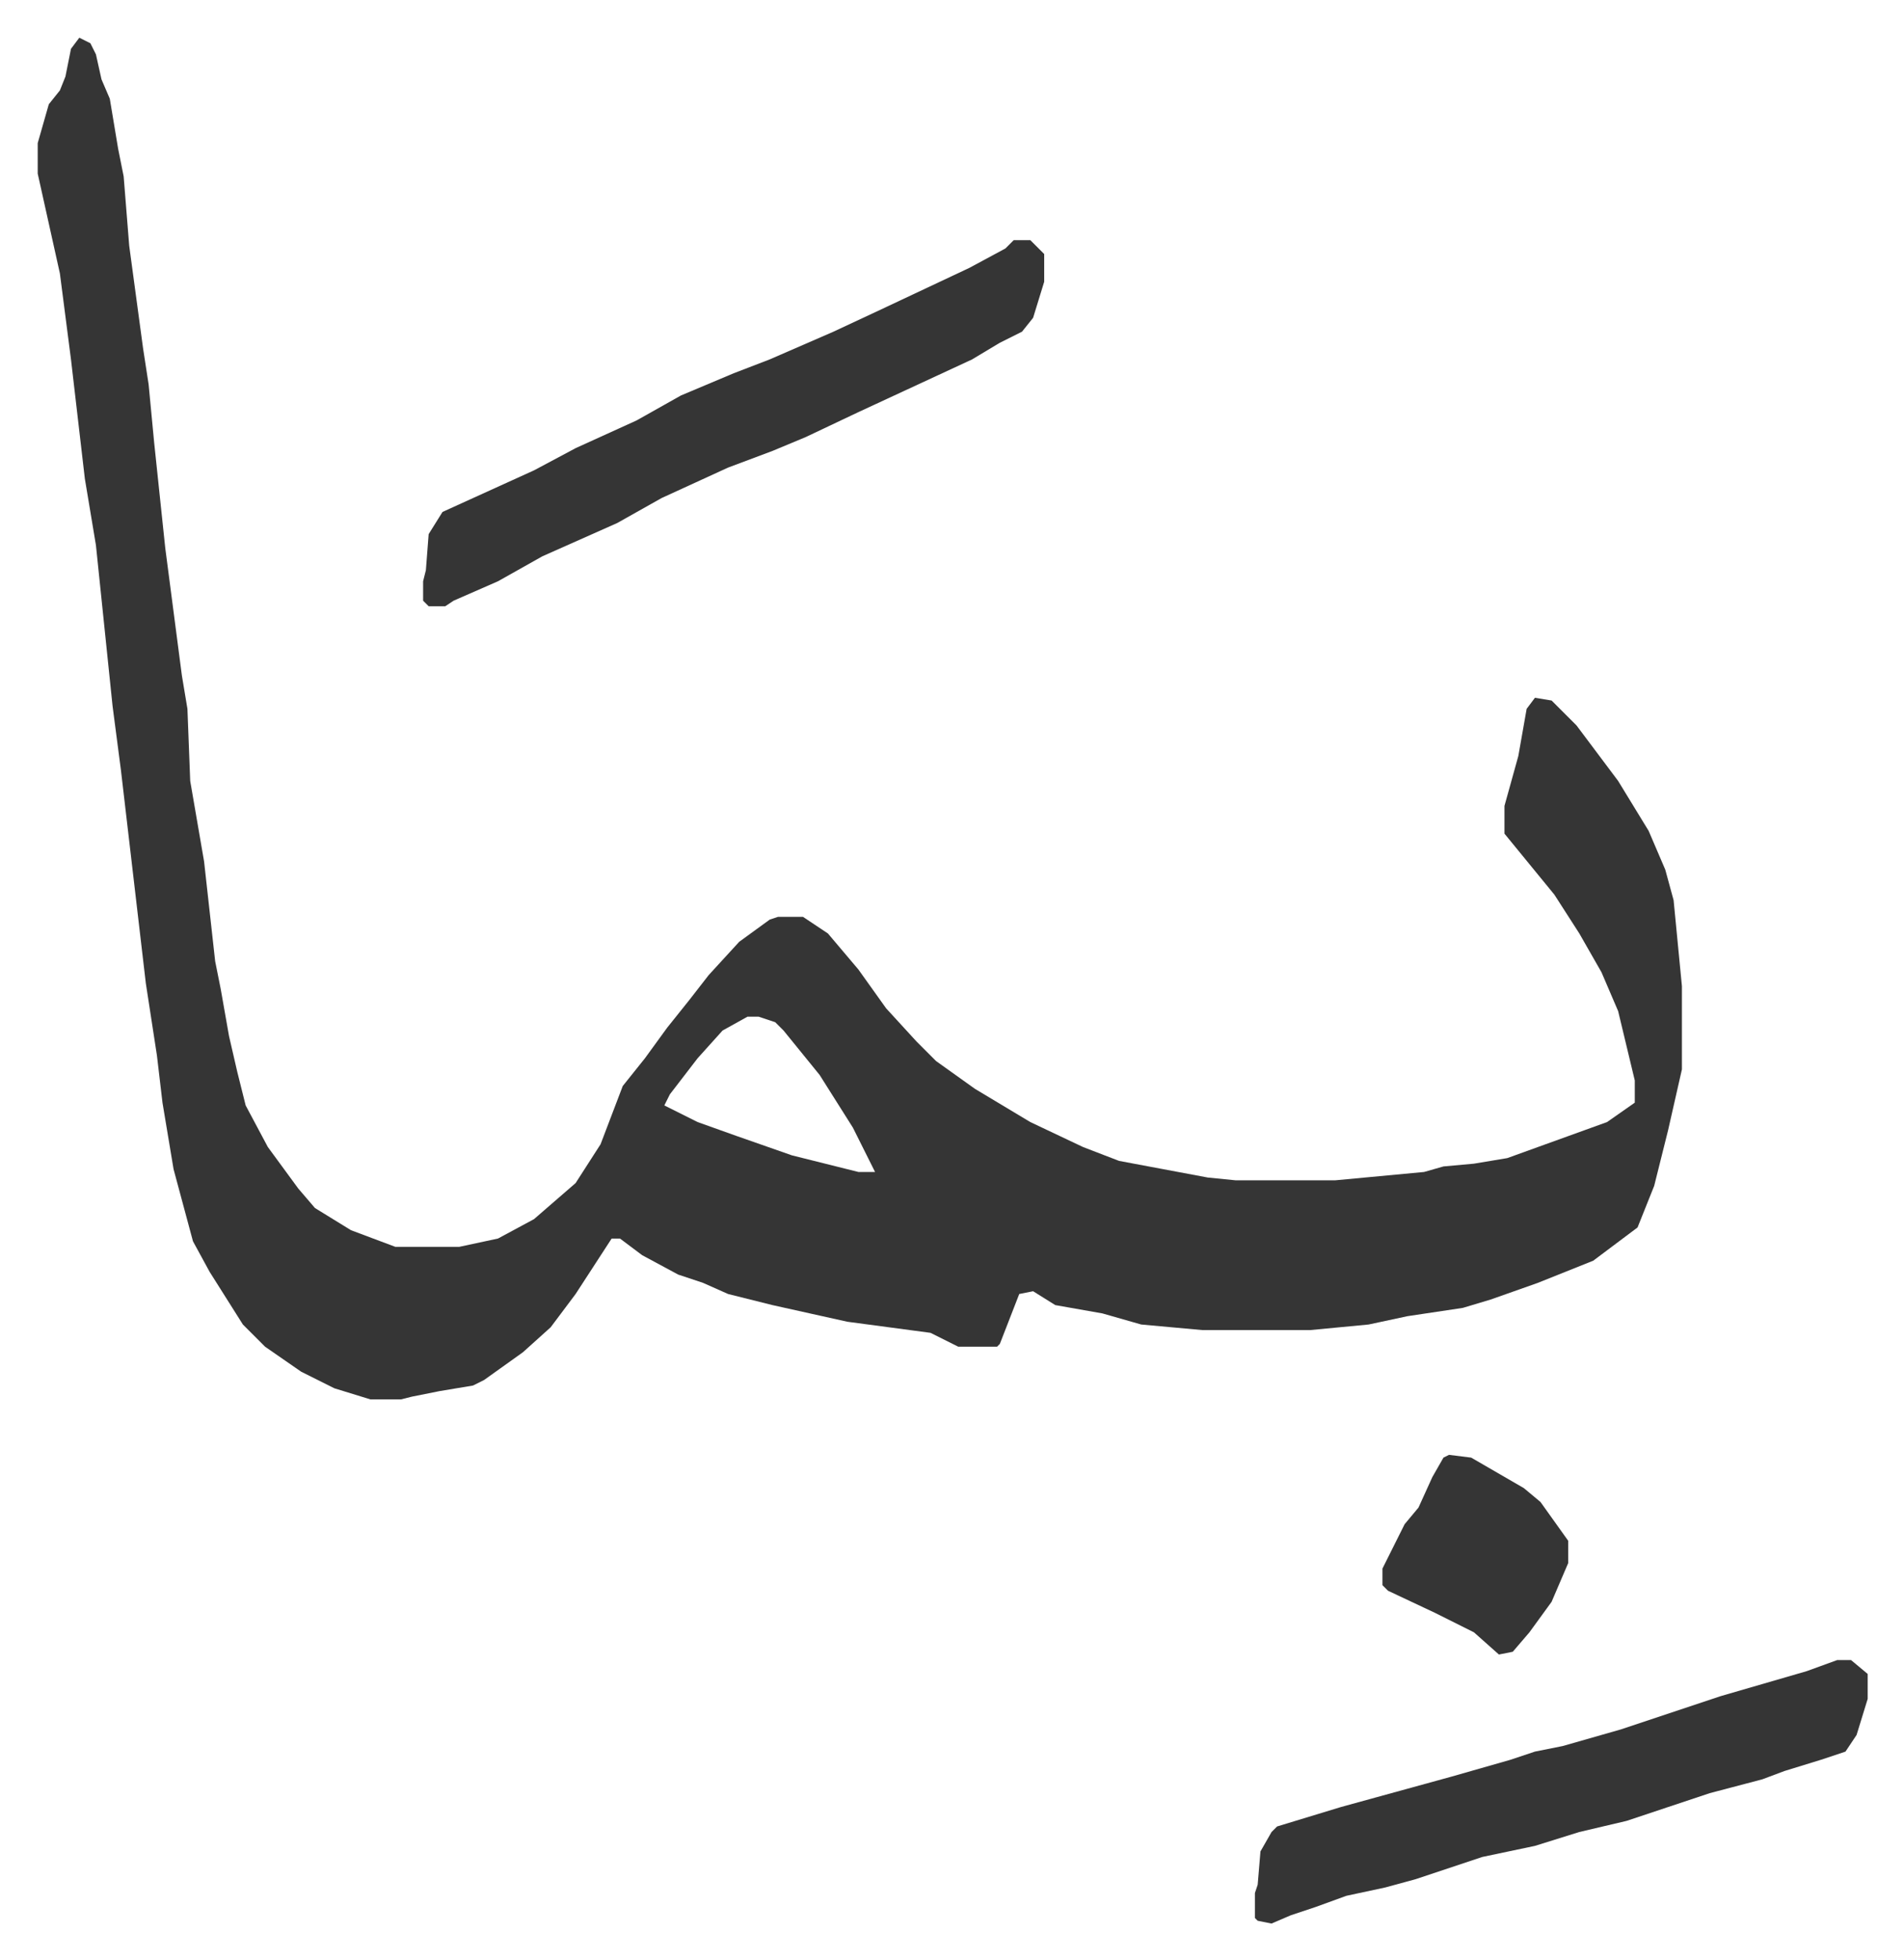<svg xmlns="http://www.w3.org/2000/svg" viewBox="-13.6 473.4 686.7 706.7">
    <path fill="#353535" id="rule_normal" d="m15 487 4 2 2 4 2 9 3 7 3 18 2 10 2 25 5 37 2 13 2 21 4 38 6 46 2 12 1 26 5 29 4 36 2 10 3 17 3 13 3 12 8 15 11 15 6 7 13 8 16 6h23l14-3 13-7 15-13 9-14 8-21 8-10 8-11 8-10 7-9 11-12 11-8 3-1h9l9 6 11 13 10 14 11 12 7 7 14 10 10 6 10 6 19 9 13 5 32 6 10 1h36l32-3 7-2 11-1 12-2 36-13 10-7v-8l-6-25-6-14-8-14-9-14-9-11-9-11v-10l5-18 3-17 3-4 6 1 9 9 15 20 11 18 6 14 3 11 3 31v30l-5 22-5 20-6 15-16 12-20 8-17 6-10 3-20 3-14 3-21 2h-39l-22-2-14-4-17-3-8-5-5 1-7 18-1 1h-14l-10-5-30-4-27-6-16-4-9-4-9-3-13-7-8-6h-3l-13 20-9 12-10 9-14 10-4 2-12 2-10 2-4 1h-11l-13-4-12-6-13-9-8-8-12-19-6-11-7-26-4-24-2-17-4-26-9-77-3-23-6-58-4-24-5-43-4-31-8-36v-11l4-14 4-5 2-5 2-10zm241 353-9 5-9 10-10 13-2 4 12 6 14 5 20 7 24 6h6l-8-16-12-19-13-16-3-3-6-2z"/>
    <path fill="#353535" id="rule_normal" d="M352 560h6l5 5v10l-4 13-4 5-8 4-10 6-41 19-19 9-12 5-16 6-24 11-16 9-27 12-16 9-16 7-3 2h-6l-2-2v-7l1-4 1-13 5-8 33-15 15-8 22-10 16-9 19-8 13-5 23-10 15-7 34-16 13-7zm297 512h5l6 5v9l-4 13-4 6-9 3-13 4-8 3-19 5-24 8-6 2-17 4-16 5-19 4-24 8-11 3-14 3-11 4-9 3-7 3-5-1-1-1v-9l1-3 1-12 4-7 2-2 23-7 40-11 21-6 9-3 10-2 21-6 36-12 31-9zm-140-74 8 1 19 11 6 5 10 14v8l-6 14-8 11-6 7-5 1-9-8-14-7-17-8-2-2v-6l8-16 5-6 5-11 4-7z"/>
</svg>
